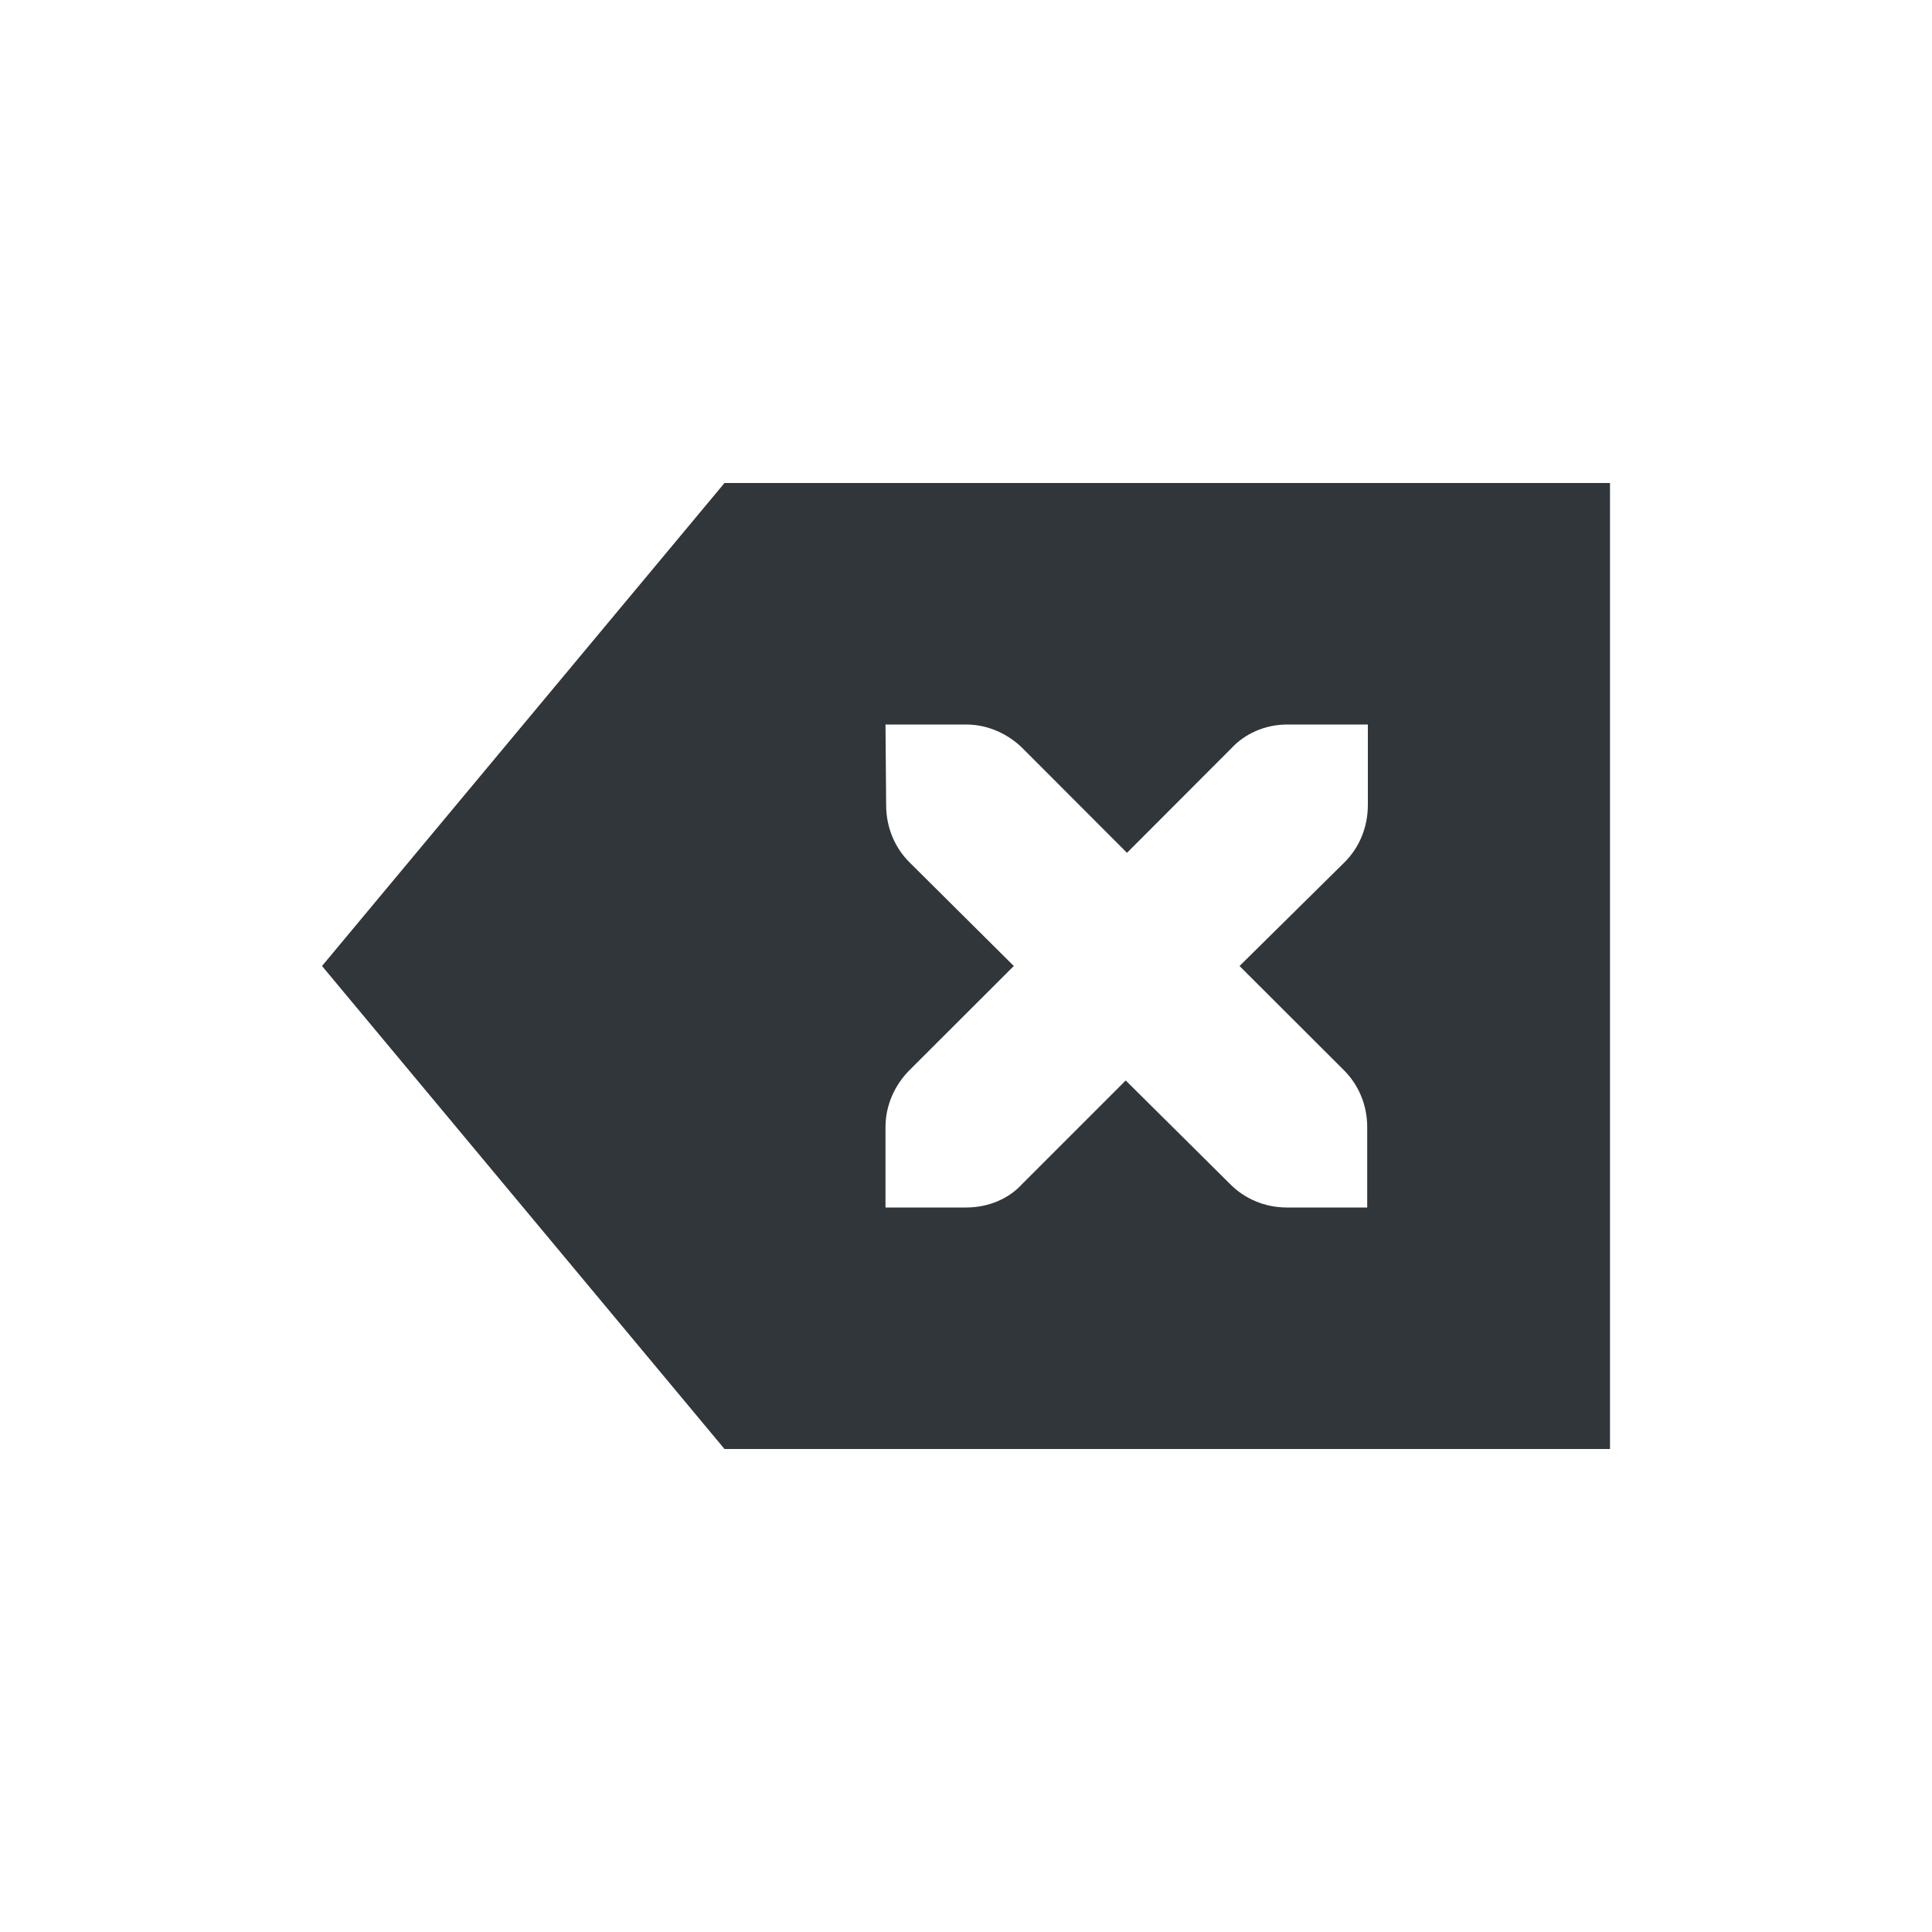 <svg xmlns="http://www.w3.org/2000/svg" width="12pt" height="12pt" version="1.1" viewBox="0 0 12 12">
 <g>
  <path style="fill:rgb(19.216%,21.176%,23.137%)" d="M 4.5 3 L 2 6 L 4.5 9 L 10 9 L 10 3 Z M 5.5 4.5 L 6 4.5 C 6.137 4.5 6.262 4.559 6.352 4.648 L 7 5.297 L 7.648 4.648 C 7.73 4.559 7.855 4.5 7.996 4.5 L 8.496 4.5 L 8.496 5 C 8.496 5.141 8.441 5.266 8.352 5.355 L 7.699 6 L 8.348 6.648 C 8.438 6.738 8.492 6.863 8.492 7 L 8.492 7.5 L 7.992 7.5 C 7.855 7.5 7.73 7.445 7.641 7.355 L 6.992 6.711 L 6.348 7.355 C 6.266 7.445 6.141 7.5 6 7.5 L 5.5 7.5 L 5.5 7 C 5.5 6.863 5.559 6.738 5.648 6.648 L 6.297 6 L 5.648 5.355 C 5.559 5.266 5.504 5.141 5.504 5 Z M 5.5 4.5"/>
 </g>
</svg>
